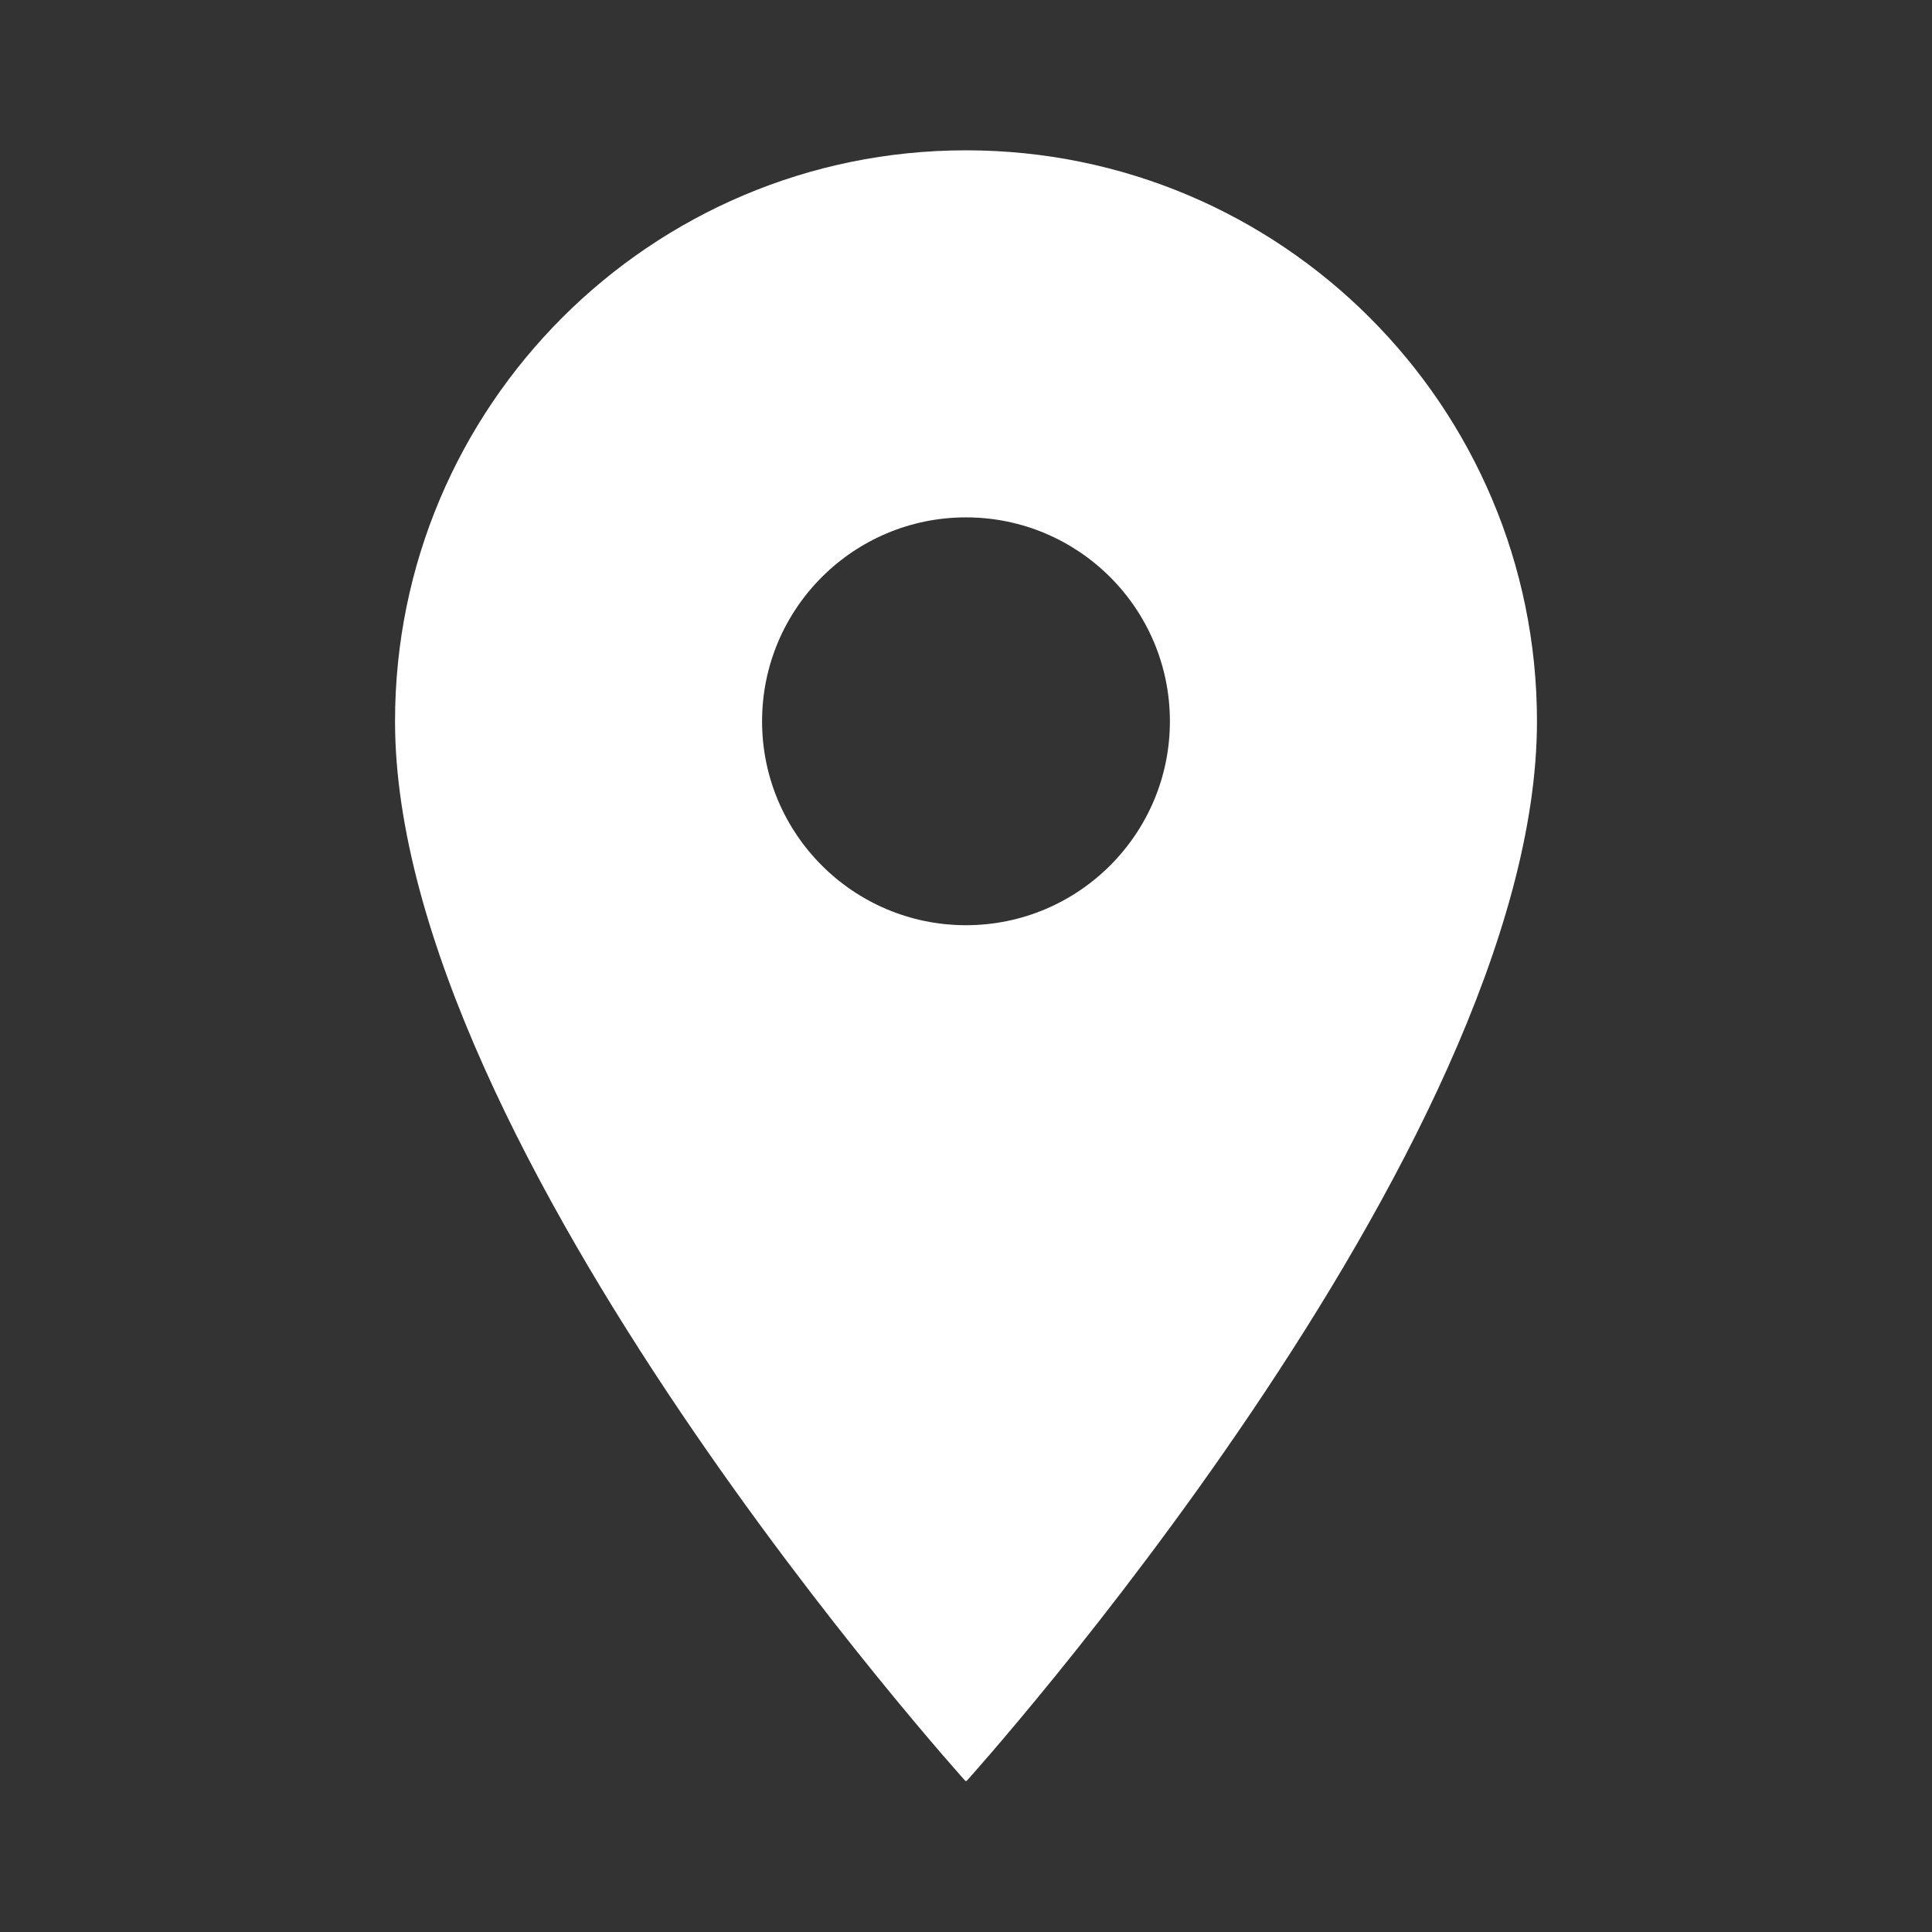 <svg xmlns="http://www.w3.org/2000/svg" xmlns:xlink="http://www.w3.org/1999/xlink" width="500" zoomAndPan="magnify" viewBox="0 0 375 375" height="500" preserveAspectRatio="xMidYMid meet" version="1.0"><rect x="0" y="0" width="375" height="375" fill="#333333" stroke="none"/><defs><clipPath id="bf5a619d19"><path d="M 76.676 29.176 L 298.676 29.176 L 298.676 345.676 L 76.676 345.676 Z M 76.676 29.176 " clip-rule="nonzero"/></clipPath></defs><g clip-path="url(#bf5a619d19)"><path fill="#ffffff" d="M 187.5 29.176 C 126.309 29.176 76.676 78.812 76.676 140 C 76.676 223.121 187.5 345.816 187.5 345.816 C 187.5 345.816 298.324 223.121 298.324 140 C 298.324 78.812 248.688 29.176 187.5 29.176 Z M 187.5 179.582 C 165.648 179.582 147.918 161.852 147.918 140 C 147.918 118.152 165.648 100.422 187.5 100.422 C 209.348 100.422 227.078 118.152 227.078 140 C 227.078 161.852 209.348 179.582 187.5 179.582 Z M 187.5 179.582 " fill-opacity="1" fill-rule="nonzero"/></g></svg>